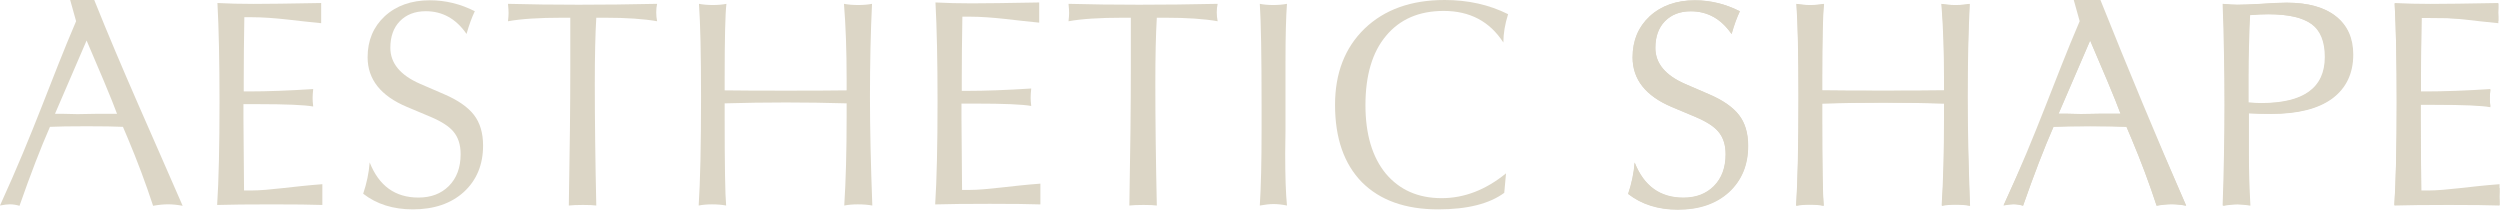 <?xml version="1.0" encoding="UTF-8"?> <svg xmlns="http://www.w3.org/2000/svg" width="298" height="25" viewBox="0 0 298 25" fill="none"><path d="M285.412 24.5C285.6 21.613 285.694 17.518 285.694 12.214C285.694 7.427 285.612 3.508 285.447 0.457C286.785 0.528 288.216 0.563 289.742 0.563C291.314 0.563 294.001 0.528 297.803 0.457C297.803 0.551 297.803 0.716 297.803 0.95C297.779 1.185 297.768 1.361 297.768 1.478C297.768 1.572 297.779 1.736 297.803 1.971C297.803 2.206 297.803 2.382 297.803 2.499C295.128 2.264 292.347 2.147 289.46 2.147H288.651C288.604 4.94 288.58 7.415 288.58 9.574V10.982H289.214C291.373 10.982 293.919 10.889 296.852 10.701C296.806 11.17 296.782 11.534 296.782 11.792C296.782 12.027 296.806 12.355 296.852 12.778C295.82 12.59 293.602 12.496 290.199 12.496H288.545V14.186C288.545 15.218 288.568 18.081 288.615 22.775H289.495C291.607 22.775 294.424 22.646 297.944 22.388C297.944 22.505 297.944 22.681 297.944 22.916C297.92 23.15 297.908 23.326 297.908 23.444C297.908 23.561 297.92 23.737 297.944 23.972C297.944 24.206 297.944 24.382 297.944 24.5C296.676 24.453 294.67 24.429 291.924 24.429C289.085 24.429 286.914 24.453 285.412 24.5Z" fill="#DCD6C6"></path><path d="M264.937 24.499C265.077 20.627 265.148 16.626 265.148 12.495C265.148 8.201 265.077 4.188 264.937 0.457C265.617 0.527 266.192 0.562 266.661 0.562C267.225 0.562 268.152 0.527 269.442 0.457C270.756 0.363 271.789 0.316 272.54 0.316C275.074 0.316 277.022 0.856 278.383 1.935C279.744 3.014 280.425 4.528 280.425 6.476C280.425 8.729 279.592 10.477 277.926 11.721C276.26 12.941 273.842 13.551 270.674 13.551C269.642 13.551 268.75 13.528 267.999 13.481V18.515C267.999 20.369 268.058 22.352 268.175 24.464C267.518 24.37 267.025 24.323 266.697 24.323C266.18 24.323 265.594 24.381 264.937 24.499ZM267.964 12.214C268.668 12.261 269.196 12.284 269.548 12.284C274.593 12.284 277.116 10.454 277.116 6.793C277.116 4.939 276.576 3.625 275.497 2.85C274.417 2.076 272.692 1.689 270.322 1.689C269.642 1.689 268.914 1.724 268.14 1.794C268.022 4.329 267.964 6.746 267.964 9.046V12.214Z" fill="#DCD6C6"></path><path d="M238.826 24.465C242.98 15.383 246.606 7.228 249.703 0H250.372C253.658 8.214 257.06 16.38 260.58 24.5C259.947 24.383 259.372 24.324 258.856 24.324C258.316 24.324 257.717 24.383 257.06 24.5C256.192 21.848 255.195 19.185 254.068 16.509L253.47 15.101C252.508 15.054 251.064 15.031 249.14 15.031C247.192 15.031 245.737 15.054 244.775 15.101C243.672 17.612 242.464 20.745 241.149 24.5C240.75 24.383 240.363 24.324 239.988 24.324C239.73 24.324 239.342 24.371 238.826 24.465ZM245.374 13.552C245.514 13.552 245.878 13.552 246.465 13.552C247.051 13.576 247.579 13.588 248.049 13.588C248.401 13.588 249.105 13.576 250.161 13.552C251.217 13.552 252.085 13.552 252.766 13.552L252.167 12.004C251.862 11.206 250.853 8.812 249.14 4.823L245.374 13.552Z" fill="#DCD6C6"></path><path d="M214.09 24.5C214.278 21.66 214.371 17.342 214.371 11.546C214.371 6.477 214.289 2.781 214.125 0.457C214.618 0.551 215.169 0.598 215.779 0.598C216.39 0.598 216.929 0.551 217.399 0.457C217.258 1.607 217.188 4.588 217.188 9.398V10.771C218.807 10.795 221.236 10.806 224.474 10.806C227.689 10.806 230.106 10.795 231.726 10.771V9.398C231.726 6.043 231.62 3.062 231.409 0.457C231.902 0.551 232.465 0.598 233.098 0.598C233.732 0.598 234.284 0.551 234.753 0.457C234.589 3.813 234.506 7.509 234.506 11.546C234.506 15.183 234.6 19.501 234.788 24.5C234.295 24.406 233.72 24.359 233.063 24.359C232.453 24.359 231.913 24.406 231.444 24.5C231.632 21.543 231.726 18.035 231.726 13.975V12.32C229.308 12.25 226.891 12.214 224.474 12.214C222.057 12.214 219.628 12.25 217.188 12.32V13.975C217.188 19.748 217.246 23.256 217.364 24.5C216.871 24.406 216.308 24.359 215.674 24.359C215.087 24.359 214.559 24.406 214.09 24.5Z" fill="#DCD6C6"></path><path d="M194.07 23.091C194.493 21.847 194.751 20.603 194.845 19.36C195.948 22.152 197.884 23.549 200.653 23.549C202.155 23.549 203.363 23.091 204.279 22.176C205.217 21.237 205.687 19.97 205.687 18.374C205.687 17.247 205.393 16.344 204.807 15.663C204.29 15.053 203.399 14.478 202.131 13.939L199.28 12.742C196.159 11.428 194.598 9.456 194.598 6.828C194.598 4.833 195.279 3.202 196.64 1.935C198.025 0.668 199.82 0.034 202.026 0.034C203.88 0.034 205.663 0.468 207.376 1.337C207.024 2.064 206.696 2.968 206.391 4.047C205.147 2.24 203.528 1.337 201.533 1.337C200.242 1.337 199.21 1.736 198.435 2.533C197.684 3.308 197.309 4.364 197.309 5.702C197.309 7.532 198.494 8.964 200.864 9.996L203.715 11.228C205.358 11.932 206.543 12.754 207.271 13.692C207.998 14.631 208.362 15.851 208.362 17.353C208.362 19.629 207.599 21.472 206.074 22.88C204.548 24.264 202.519 24.956 199.984 24.956C197.637 24.956 195.666 24.335 194.07 23.091Z" fill="#DCD6C6"></path><path d="M179.307 22.986C177.523 24.3 174.895 24.957 171.422 24.957C167.526 24.957 164.499 23.878 162.34 21.719C160.204 19.537 159.137 16.462 159.137 12.496C159.137 8.718 160.31 5.691 162.657 3.414C165.027 1.138 168.207 0 172.196 0C174.989 0 177.512 0.563 179.765 1.69C179.389 2.886 179.201 4.013 179.201 5.069C177.582 2.558 175.212 1.302 172.091 1.302C169.157 1.302 166.869 2.288 165.226 4.259C163.584 6.207 162.762 8.965 162.762 12.532C162.762 16.005 163.572 18.727 165.191 20.698C166.834 22.646 169.052 23.62 171.844 23.62C174.543 23.62 177.101 22.634 179.518 20.663L179.307 22.986Z" fill="#DCD6C6"></path><path d="M150.169 24.5C150.31 22.294 150.38 19.267 150.38 15.418V12.496C150.38 6.606 150.31 2.593 150.169 0.457C150.638 0.551 151.166 0.598 151.753 0.598C152.363 0.598 152.915 0.551 153.407 0.457C153.29 2.006 153.231 4.306 153.231 7.357V12.496C153.231 13.224 153.231 14.233 153.231 15.523C153.208 16.814 153.196 17.741 153.196 18.304C153.196 21.026 153.267 23.092 153.407 24.5C152.821 24.382 152.293 24.324 151.823 24.324C151.354 24.324 150.803 24.382 150.169 24.5Z" fill="#DCD6C6"></path><path d="M134.62 24.5C134.737 18.046 134.796 12.543 134.796 7.99V2.112H133.845C131.053 2.112 128.894 2.253 127.368 2.534C127.415 2.112 127.439 1.783 127.439 1.549C127.439 1.29 127.415 0.927 127.368 0.457C130.043 0.528 132.848 0.563 135.781 0.563C138.762 0.563 141.883 0.528 145.145 0.457C145.074 0.762 145.039 1.103 145.039 1.478C145.039 1.83 145.074 2.182 145.145 2.534C143.572 2.253 141.496 2.112 138.914 2.112H137.893C137.776 4.06 137.717 6.688 137.717 9.997C137.717 14.268 137.776 19.102 137.893 24.5C137.565 24.453 137.037 24.429 136.309 24.429C135.582 24.429 135.019 24.453 134.62 24.5Z" fill="#DCD6C6"></path><path d="M83.282 24.5C83.47 21.66 83.564 17.342 83.564 11.546C83.564 6.477 83.482 2.781 83.317 0.457C83.81 0.551 84.362 0.598 84.972 0.598C85.582 0.598 86.122 0.551 86.591 0.457C86.45 1.607 86.38 4.588 86.38 9.398V10.771C87.999 10.795 90.428 10.806 93.666 10.806C96.882 10.806 99.299 10.795 100.918 10.771V9.398C100.918 6.043 100.812 3.062 100.601 0.457C101.094 0.551 101.657 0.598 102.291 0.598C102.924 0.598 103.476 0.551 103.945 0.457C103.781 3.813 103.699 7.509 103.699 11.546C103.699 15.183 103.793 19.501 103.98 24.5C103.488 24.406 102.913 24.359 102.256 24.359C101.645 24.359 101.106 24.406 100.636 24.5C100.824 21.543 100.918 18.034 100.918 13.975V12.32C98.501 12.25 96.084 12.214 93.666 12.214C91.249 12.214 88.82 12.25 86.38 12.32V13.975C86.38 19.747 86.439 23.256 86.556 24.5C86.063 24.406 85.5 24.359 84.866 24.359C84.28 24.359 83.752 24.406 83.282 24.5Z" fill="#DCD6C6"></path><path d="M67.803 24.5C67.921 18.046 67.979 12.543 67.979 7.99V2.112H67.029C64.236 2.112 62.077 2.253 60.552 2.534C60.599 2.112 60.622 1.783 60.622 1.549C60.622 1.29 60.599 0.927 60.552 0.457C63.227 0.528 66.031 0.563 68.965 0.563C71.945 0.563 75.066 0.528 78.328 0.457C78.258 0.762 78.223 1.103 78.223 1.478C78.223 1.83 78.258 2.182 78.328 2.534C76.756 2.253 74.679 2.112 72.098 2.112H71.077C70.96 4.06 70.901 6.688 70.901 9.997C70.901 14.268 70.96 19.102 71.077 24.5C70.748 24.453 70.22 24.429 69.493 24.429C68.765 24.429 68.202 24.453 67.803 24.5Z" fill="#DCD6C6"></path><path d="M43.291 23.091C43.713 21.847 43.972 20.603 44.065 19.36C45.168 22.152 47.105 23.549 49.874 23.549C51.376 23.549 52.584 23.091 53.499 22.176C54.438 21.237 54.907 19.97 54.907 18.374C54.907 17.247 54.614 16.344 54.027 15.663C53.511 15.053 52.619 14.478 51.352 13.939L48.501 12.742C45.38 11.428 43.819 9.456 43.819 6.828C43.819 4.833 44.5 3.202 45.861 1.935C47.245 0.668 49.041 0.034 51.246 0.034C53.1 0.034 54.884 0.468 56.597 1.337C56.245 2.064 55.916 2.968 55.611 4.047C54.368 2.24 52.748 1.337 50.754 1.337C49.463 1.337 48.43 1.736 47.656 2.533C46.905 3.308 46.529 4.364 46.529 5.702C46.529 7.532 47.715 8.964 50.085 9.996L52.936 11.228C54.579 11.932 55.764 12.754 56.491 13.692C57.219 14.631 57.583 15.851 57.583 17.353C57.583 19.629 56.82 21.472 55.295 22.88C53.769 24.264 51.739 24.956 49.205 24.956C46.858 24.956 44.887 24.335 43.291 23.091Z" fill="#DCD6C6"></path><path d="M265.008 24.541C265.149 20.664 265.219 16.658 265.219 12.523C265.219 8.223 265.149 4.205 265.008 0.469C265.689 0.539 266.264 0.575 266.734 0.575C267.298 0.575 268.225 0.539 269.517 0.469C270.832 0.375 271.866 0.328 272.617 0.328C275.154 0.328 277.103 0.868 278.465 1.949C279.827 3.03 280.508 4.546 280.508 6.496C280.508 8.752 279.675 10.502 278.007 11.747C276.34 12.969 273.921 13.58 270.75 13.58C269.717 13.58 268.824 13.557 268.073 13.51V18.55C268.073 20.406 268.131 22.391 268.249 24.506C267.591 24.412 267.098 24.365 266.769 24.365C266.253 24.365 265.665 24.424 265.008 24.541ZM268.037 12.241C268.742 12.288 269.27 12.311 269.623 12.311C274.672 12.311 277.197 10.479 277.197 6.813C277.197 4.957 276.657 3.641 275.576 2.866C274.496 2.09 272.77 1.703 270.398 1.703C269.717 1.703 268.989 1.738 268.214 1.808C268.096 4.346 268.037 6.766 268.037 9.069V12.241Z" fill="#DCD6C6"></path><path d="M214.119 24.542C214.307 21.699 214.401 17.375 214.401 11.572C214.401 6.497 214.319 2.796 214.154 0.47C214.648 0.564 215.199 0.611 215.81 0.611C216.421 0.611 216.961 0.564 217.431 0.47C217.29 1.621 217.219 4.605 217.219 9.422V10.796C218.84 10.82 221.271 10.832 224.512 10.832C227.729 10.832 230.148 10.82 231.769 10.796V9.422C231.769 6.062 231.663 3.078 231.452 0.47C231.945 0.564 232.509 0.611 233.143 0.611C233.777 0.611 234.329 0.564 234.798 0.47C234.634 3.83 234.552 7.53 234.552 11.572C234.552 15.214 234.646 19.537 234.834 24.542C234.34 24.448 233.765 24.401 233.107 24.401C232.497 24.401 231.957 24.448 231.487 24.542C231.675 21.581 231.769 18.069 231.769 14.004V12.347C229.35 12.277 226.931 12.242 224.512 12.242C222.093 12.242 219.662 12.277 217.219 12.347V14.004C217.219 19.784 217.278 23.297 217.395 24.542C216.902 24.448 216.339 24.401 215.704 24.401C215.117 24.401 214.589 24.448 214.119 24.542Z" fill="#DCD6C6"></path><path d="M194.084 23.132C194.507 21.887 194.765 20.641 194.859 19.396C195.963 22.192 197.9 23.59 200.672 23.59C202.175 23.59 203.384 23.132 204.3 22.216C205.24 21.276 205.709 20.007 205.709 18.409C205.709 17.281 205.416 16.377 204.829 15.695C204.312 15.084 203.42 14.509 202.151 13.968L199.298 12.77C196.174 11.454 194.612 9.48 194.612 6.849C194.612 4.851 195.294 3.218 196.656 1.95C198.041 0.681 199.838 0.046 202.046 0.046C203.901 0.046 205.686 0.481 207.4 1.35C207.048 2.079 206.719 2.983 206.414 4.064C205.169 2.255 203.549 1.35 201.552 1.35C200.261 1.35 199.227 1.75 198.452 2.549C197.701 3.324 197.325 4.382 197.325 5.721C197.325 7.554 198.511 8.987 200.883 10.021L203.737 11.254C205.381 11.959 206.567 12.782 207.295 13.722C208.023 14.661 208.387 15.883 208.387 17.387C208.387 19.666 207.624 21.511 206.097 22.921C204.57 24.307 202.539 25 200.002 25C197.654 25 195.681 24.377 194.084 23.132Z" fill="#DCD6C6"></path><path d="M238.826 24.495C242.983 15.402 244.797 9.763 247.897 2.526L247.192 0H250.061C253.349 8.224 257.075 16.401 260.598 24.531C259.963 24.413 259.388 24.354 258.871 24.354C258.331 24.354 257.732 24.413 257.075 24.531C256.206 21.875 255.208 19.209 254.08 16.53L253.481 15.12C252.518 15.073 251.074 15.05 249.148 15.05C247.199 15.05 245.743 15.073 244.78 15.12C243.676 17.634 242.466 20.771 241.151 24.531C240.752 24.413 240.364 24.354 239.989 24.354C239.73 24.354 239.343 24.401 238.826 24.495ZM245.379 13.569C245.52 13.569 245.884 13.569 246.471 13.569C247.058 13.593 247.586 13.605 248.056 13.605C248.408 13.605 249.113 13.593 250.17 13.569C251.227 13.569 252.096 13.569 252.777 13.569L252.178 12.019C251.873 11.22 250.863 8.823 249.148 4.829L245.379 13.569Z" fill="#DCD6C6"></path><path d="M0 24.495C4.157 15.402 5.971 9.763 9.071 2.526L8.366 0H11.235C14.523 8.224 18.248 16.401 21.771 24.531C21.137 24.413 20.562 24.354 20.045 24.354C19.505 24.354 18.906 24.413 18.248 24.531C17.38 21.875 16.381 19.209 15.254 16.53L14.655 15.12C13.692 15.073 12.248 15.05 10.322 15.05C8.373 15.05 6.917 15.073 5.954 15.12C4.85 17.634 3.64 20.771 2.325 24.531C1.926 24.413 1.538 24.354 1.163 24.354C0.904 24.354 0.517 24.401 0 24.495ZM6.553 13.569C6.693 13.569 7.058 13.569 7.645 13.569C8.232 13.593 8.76 13.605 9.23 13.605C9.582 13.605 10.287 13.593 11.344 13.569C12.4 13.569 13.27 13.569 13.951 13.569L13.352 12.019C13.046 11.22 12.037 8.823 10.322 4.829L6.553 13.569Z" fill="#DCD6C6"></path><path d="M285.403 24.432C285.591 21.542 285.685 17.442 285.685 12.132C285.685 7.338 285.603 3.414 285.439 0.36C286.777 0.43 288.21 0.465 289.736 0.465C291.31 0.465 293.999 0.43 297.804 0.36C297.804 0.454 297.804 0.618 297.804 0.853V1.381V1.875C297.804 2.11 297.804 2.647 297.804 2.765C295.126 2.53 292.343 2.052 289.455 2.052H288.644C288.597 4.848 288.574 7.327 288.574 9.488V10.898H289.208C291.369 10.898 293.917 10.804 296.853 10.616C296.806 11.086 296.782 11.45 296.782 11.709C296.782 11.944 296.806 12.273 296.853 12.695C295.819 12.508 293.6 12.414 290.194 12.414H288.539V14.105C288.539 15.139 288.562 18.006 288.609 22.705H289.49C291.604 22.705 294.422 22.215 297.945 21.956C297.945 22.074 297.945 22.611 297.945 22.846V23.375V23.904C297.945 23.904 297.945 24.315 297.945 24.432C296.677 24.385 294.668 24.362 291.921 24.362C289.079 24.362 286.906 24.385 285.403 24.432Z" fill="#DCD6C6"></path><path d="M25.884 24.432C26.072 21.542 26.166 17.442 26.166 12.132C26.166 7.338 26.083 3.414 25.919 0.36C27.258 0.43 28.69 0.465 30.217 0.465C31.791 0.465 34.48 0.43 38.284 0.36C38.284 0.454 38.284 0.618 38.284 0.853V1.381V1.875C38.284 2.11 38.284 2.647 38.284 2.765C35.607 2.53 32.824 2.051 29.935 2.051H29.125C29.078 4.848 29.054 7.326 29.054 9.488V10.898H29.689C31.849 10.898 34.397 10.804 37.333 10.616C37.286 11.086 37.263 11.45 37.263 11.709C37.263 11.944 37.286 12.273 37.333 12.695C36.3 12.508 34.08 12.414 30.675 12.414H29.019V14.105C29.019 15.139 29.043 18.006 29.09 22.705H29.97C32.084 22.705 34.902 22.215 38.425 21.956C38.425 22.074 38.425 22.611 38.425 22.846V23.375V23.903C38.425 23.903 38.425 24.315 38.425 24.432C37.157 24.385 35.149 24.362 32.401 24.362C29.559 24.362 27.387 24.385 25.884 24.432Z" fill="#DCD6C6"></path><path d="M111.473 24.366C111.661 21.476 111.754 17.376 111.754 12.066C111.754 7.272 111.672 3.348 111.508 0.294C112.847 0.364 114.279 0.4 115.806 0.4C117.379 0.4 120.068 0.364 123.873 0.294C123.873 0.388 123.873 0.552 123.873 0.787V1.315V1.809C123.873 2.044 123.873 2.581 123.873 2.699C121.196 2.464 118.413 1.986 115.524 1.986H114.714C114.667 4.782 114.643 7.261 114.643 9.422V10.832H115.277C117.438 10.832 119.986 10.738 122.922 10.55C122.875 11.02 122.852 11.384 122.852 11.643C122.852 11.878 122.875 12.207 122.922 12.63C121.889 12.442 119.669 12.348 116.264 12.348H114.608V14.039C114.608 15.073 114.632 17.94 114.678 22.639H115.559C117.673 22.639 120.491 22.149 124.014 21.891C124.014 22.008 124.014 22.545 124.014 22.78V23.309V23.838C124.014 23.838 124.014 24.249 124.014 24.366C122.746 24.319 120.738 24.296 117.99 24.296C115.148 24.296 112.976 24.319 111.473 24.366Z" fill="#DCD6C6"></path></svg> 